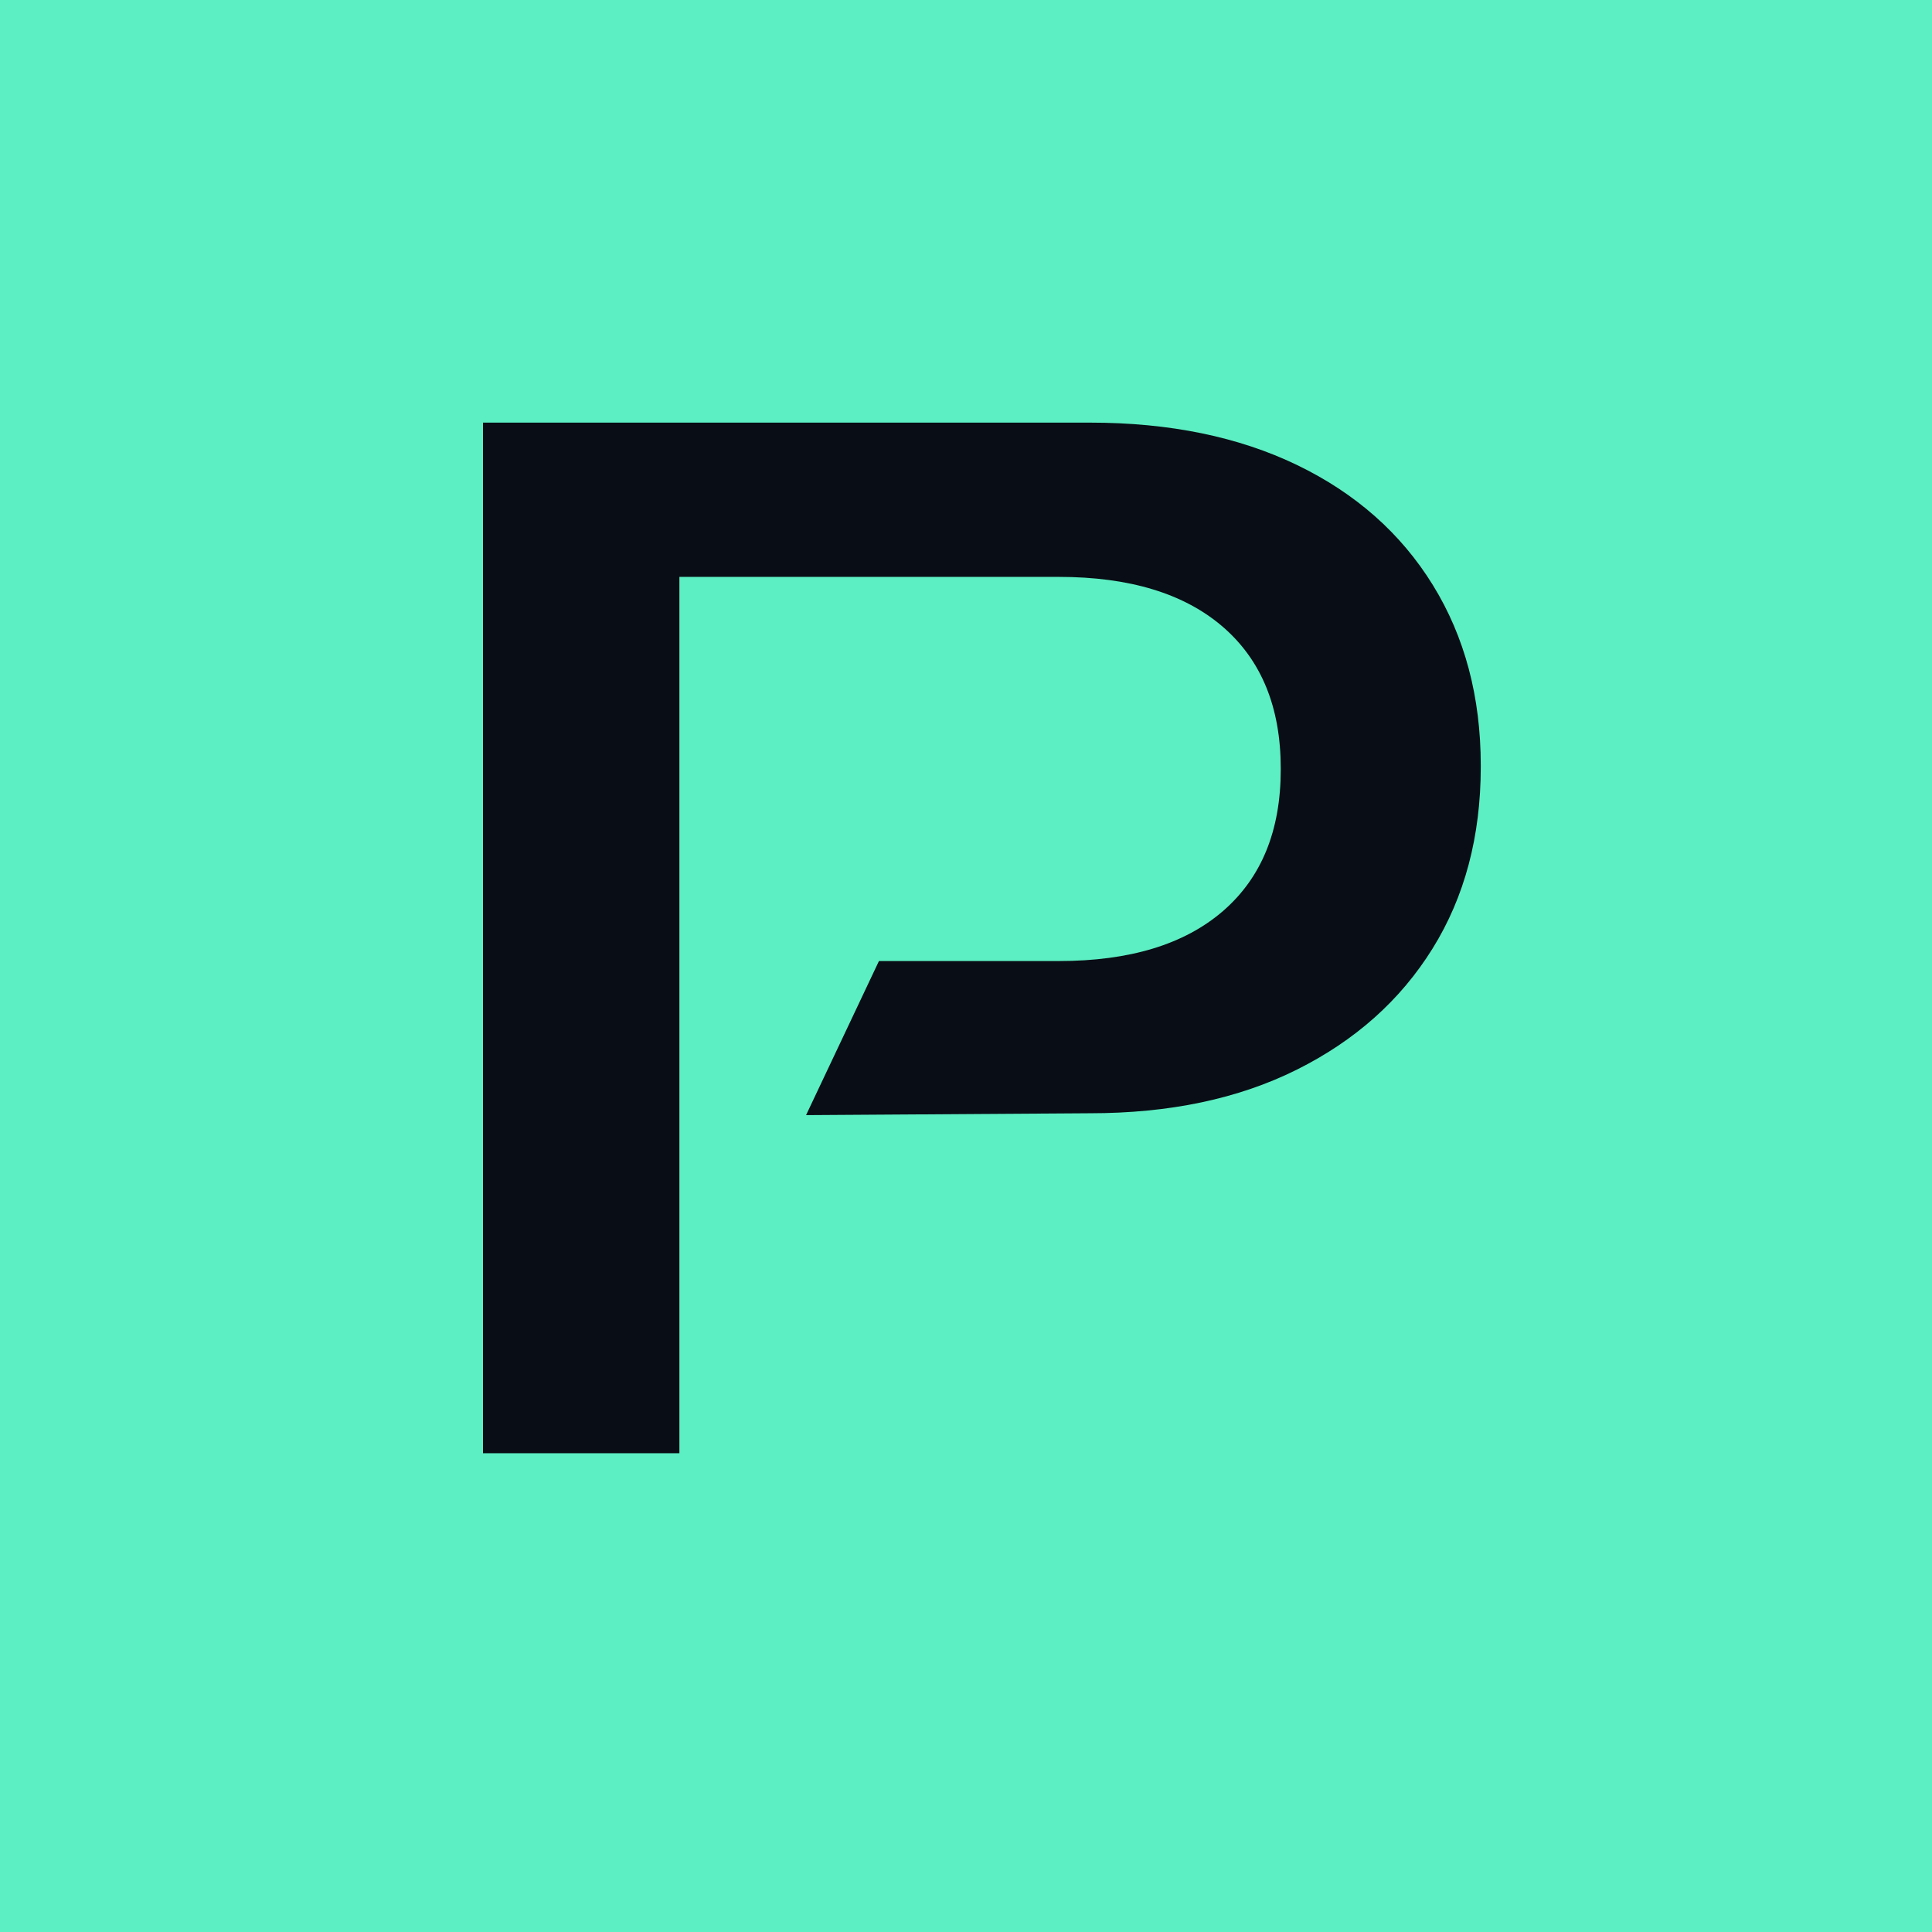 <svg width="32" height="32" viewBox="0 0 32 32" fill="none" xmlns="http://www.w3.org/2000/svg">
<rect width="32" height="32" fill="#5CEFC3"/>
<path d="M24.526 12.678V12.702C24.526 13.852 24.259 14.857 23.727 15.712C23.195 16.568 22.445 17.235 21.479 17.717C20.513 18.199 19.372 18.439 18.055 18.439L13.351 18.47L14.558 15.918H17.535C18.709 15.918 19.616 15.643 20.255 15.091C20.893 14.54 21.213 13.759 21.213 12.749V12.725C21.213 11.716 20.893 10.935 20.255 10.383C19.616 9.831 18.709 9.555 17.535 9.555H11.253V24.07H8V7H18.055C19.372 7 20.515 7.235 21.485 7.703C22.455 8.172 23.205 8.835 23.733 9.691C24.261 10.547 24.526 11.543 24.526 12.678Z" fill="#090D15"/>
</svg>
